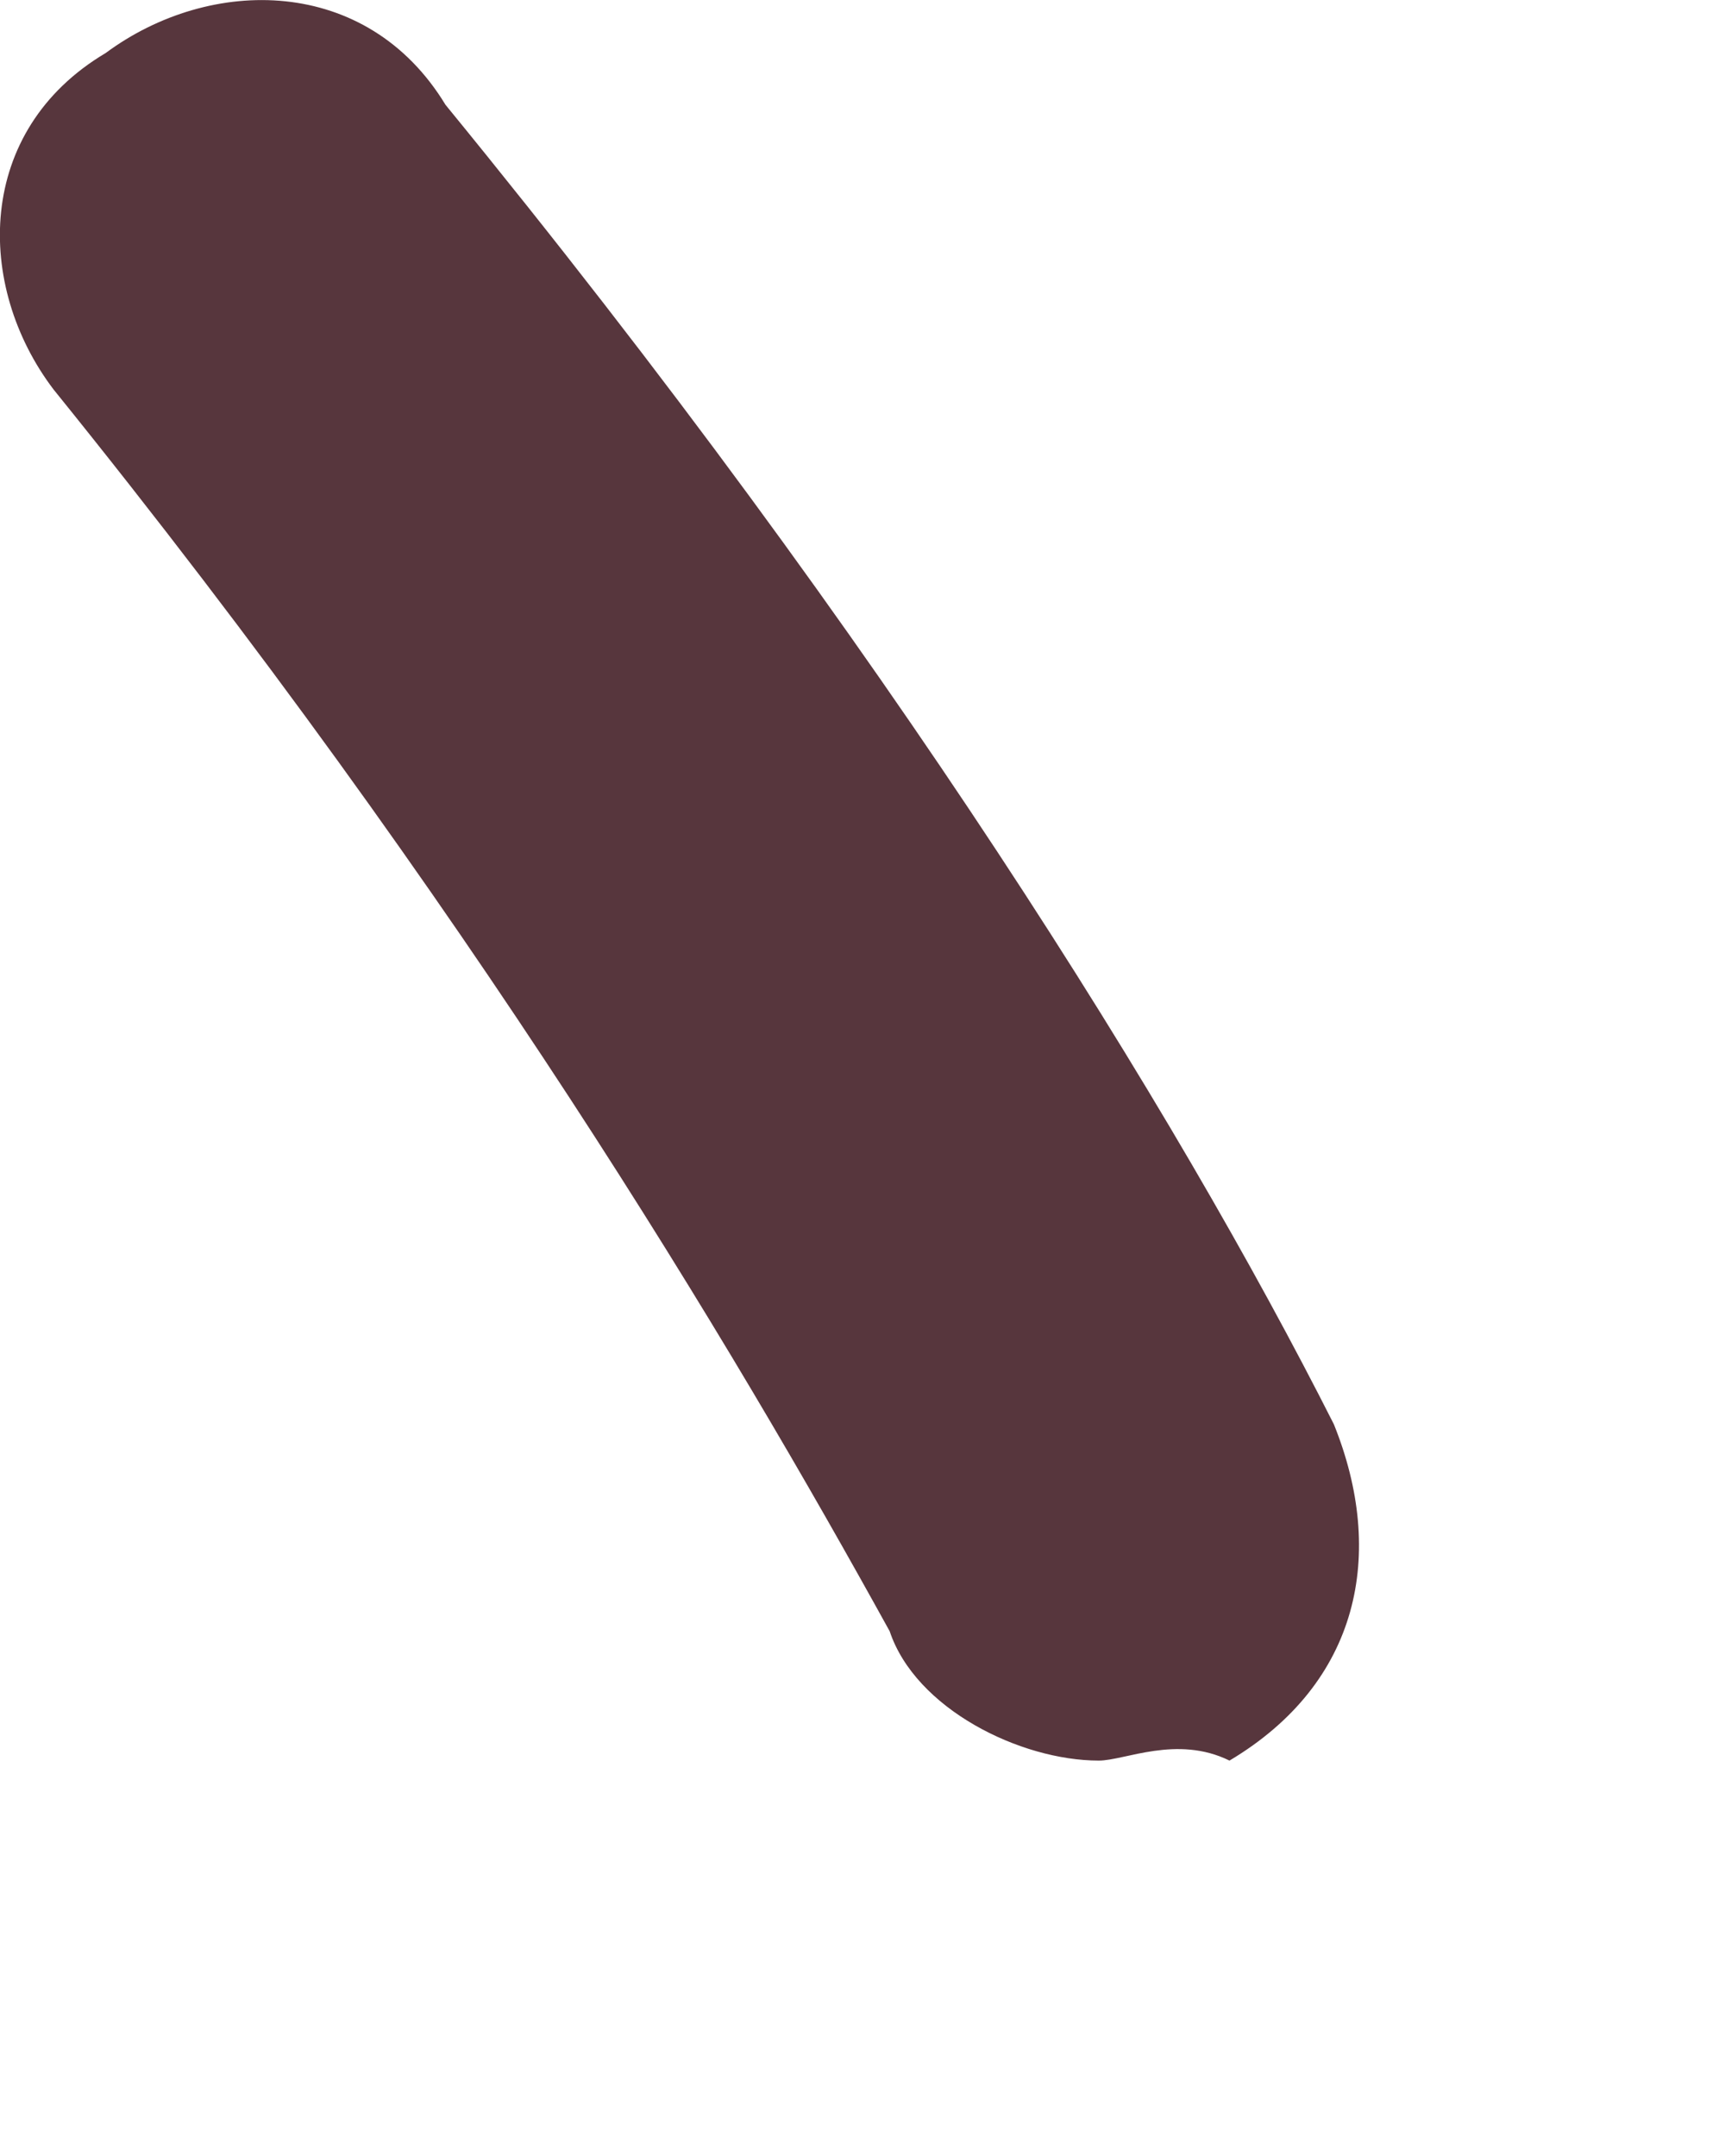 <?xml version="1.0" encoding="utf-8"?>
<svg xmlns="http://www.w3.org/2000/svg" fill="none" height="100%" overflow="visible" preserveAspectRatio="none" style="display: block;" viewBox="0 0 4 5" width="100%">
<path d="M2.548 4.083C2.366 4.083 2.123 3.963 2.063 3.783C1.699 3.123 1.093 2.103 0.124 0.903C-0.058 0.663 -0.058 0.303 0.245 0.123C0.488 -0.057 0.851 -0.057 1.033 0.243C2.063 1.503 2.729 2.583 3.093 3.303C3.214 3.603 3.153 3.903 2.851 4.083C2.729 4.023 2.608 4.083 2.548 4.083Z" fill="#57363D" id="Vector"/>
</svg>
